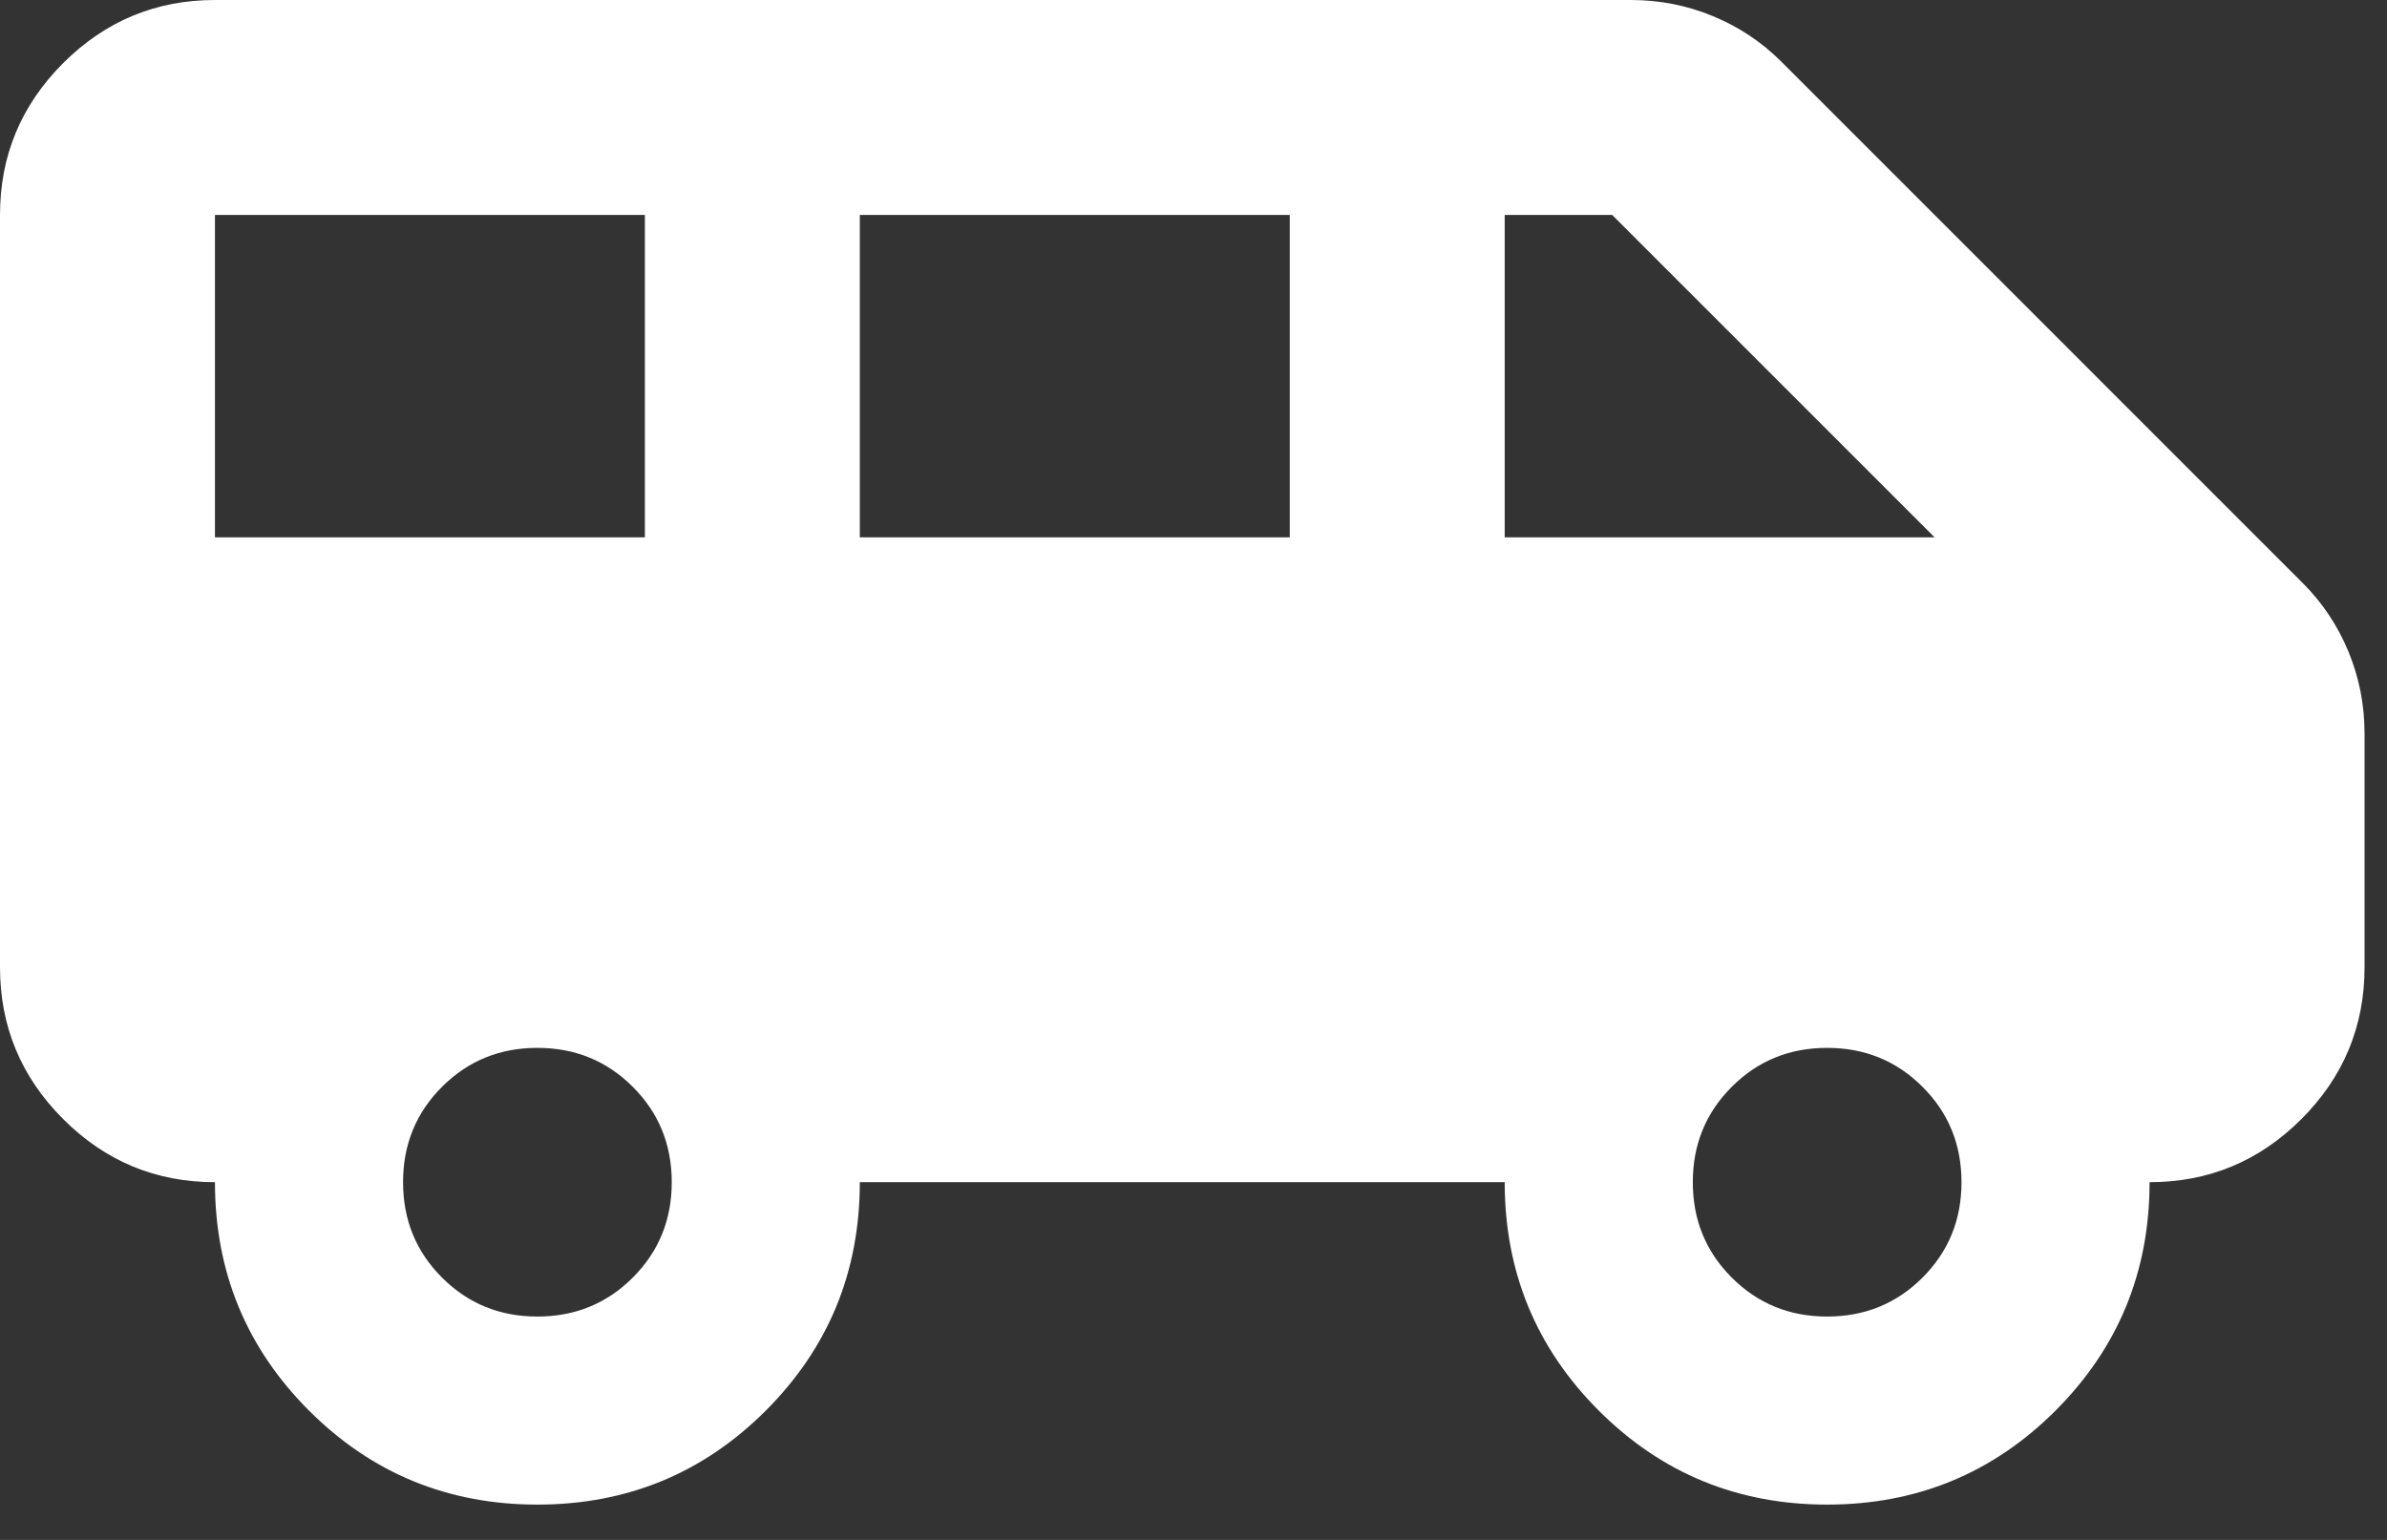 <svg width="62" height="40" viewBox="0 0 62 40" fill="none" xmlns="http://www.w3.org/2000/svg">
<rect x="0" y="0" width="62" height="40" fill="#333333" stroke="none"/>
<path d="M13.958 39.083C11.632 39.083 9.655 38.269 8.026 36.641C6.398 35.012 5.583 33.035 5.583 30.708C4.048 30.708 2.734 30.162 1.64 29.068C0.547 27.975 0 26.66 0 25.125V5.583C0 4.048 0.547 2.733 1.64 1.64C2.734 0.547 4.048 0 5.583 0H42.364C43.108 0 43.818 0.14 44.492 0.419C45.167 0.698 45.76 1.093 46.272 1.605L59.811 15.145C60.323 15.656 60.719 16.25 60.998 16.924C61.277 17.599 61.417 18.309 61.417 19.053V25.125C61.417 26.66 60.87 27.975 59.777 29.068C58.683 30.162 57.369 30.708 55.833 30.708C55.833 33.035 55.019 35.012 53.391 36.641C51.762 38.269 49.785 39.083 47.458 39.083C45.132 39.083 43.154 38.269 41.526 36.641C39.898 35.012 39.083 33.035 39.083 30.708H22.333C22.333 33.035 21.519 35.012 19.891 36.641C18.262 38.269 16.285 39.083 13.958 39.083ZM39.083 13.958H50.25L41.875 5.583H39.083V13.958ZM22.333 13.958H33.5V5.583H22.333V13.958ZM5.583 13.958H16.75V5.583H5.583V13.958ZM13.958 34.198C14.935 34.198 15.761 33.861 16.436 33.186C17.111 32.511 17.448 31.686 17.448 30.708C17.448 29.731 17.111 28.905 16.436 28.231C15.761 27.556 14.935 27.219 13.958 27.219C12.981 27.219 12.155 27.556 11.481 28.231C10.806 28.905 10.469 29.731 10.469 30.708C10.469 31.686 10.806 32.511 11.481 33.186C12.155 33.861 12.981 34.198 13.958 34.198ZM47.458 34.198C48.435 34.198 49.261 33.861 49.936 33.186C50.611 32.511 50.948 31.686 50.948 30.708C50.948 29.731 50.611 28.905 49.936 28.231C49.261 27.556 48.435 27.219 47.458 27.219C46.481 27.219 45.655 27.556 44.981 28.231C44.306 28.905 43.969 29.731 43.969 30.708C43.969 31.686 44.306 32.511 44.981 33.186C45.655 33.861 46.481 34.198 47.458 34.198Z" fill="white"/>
</svg>
